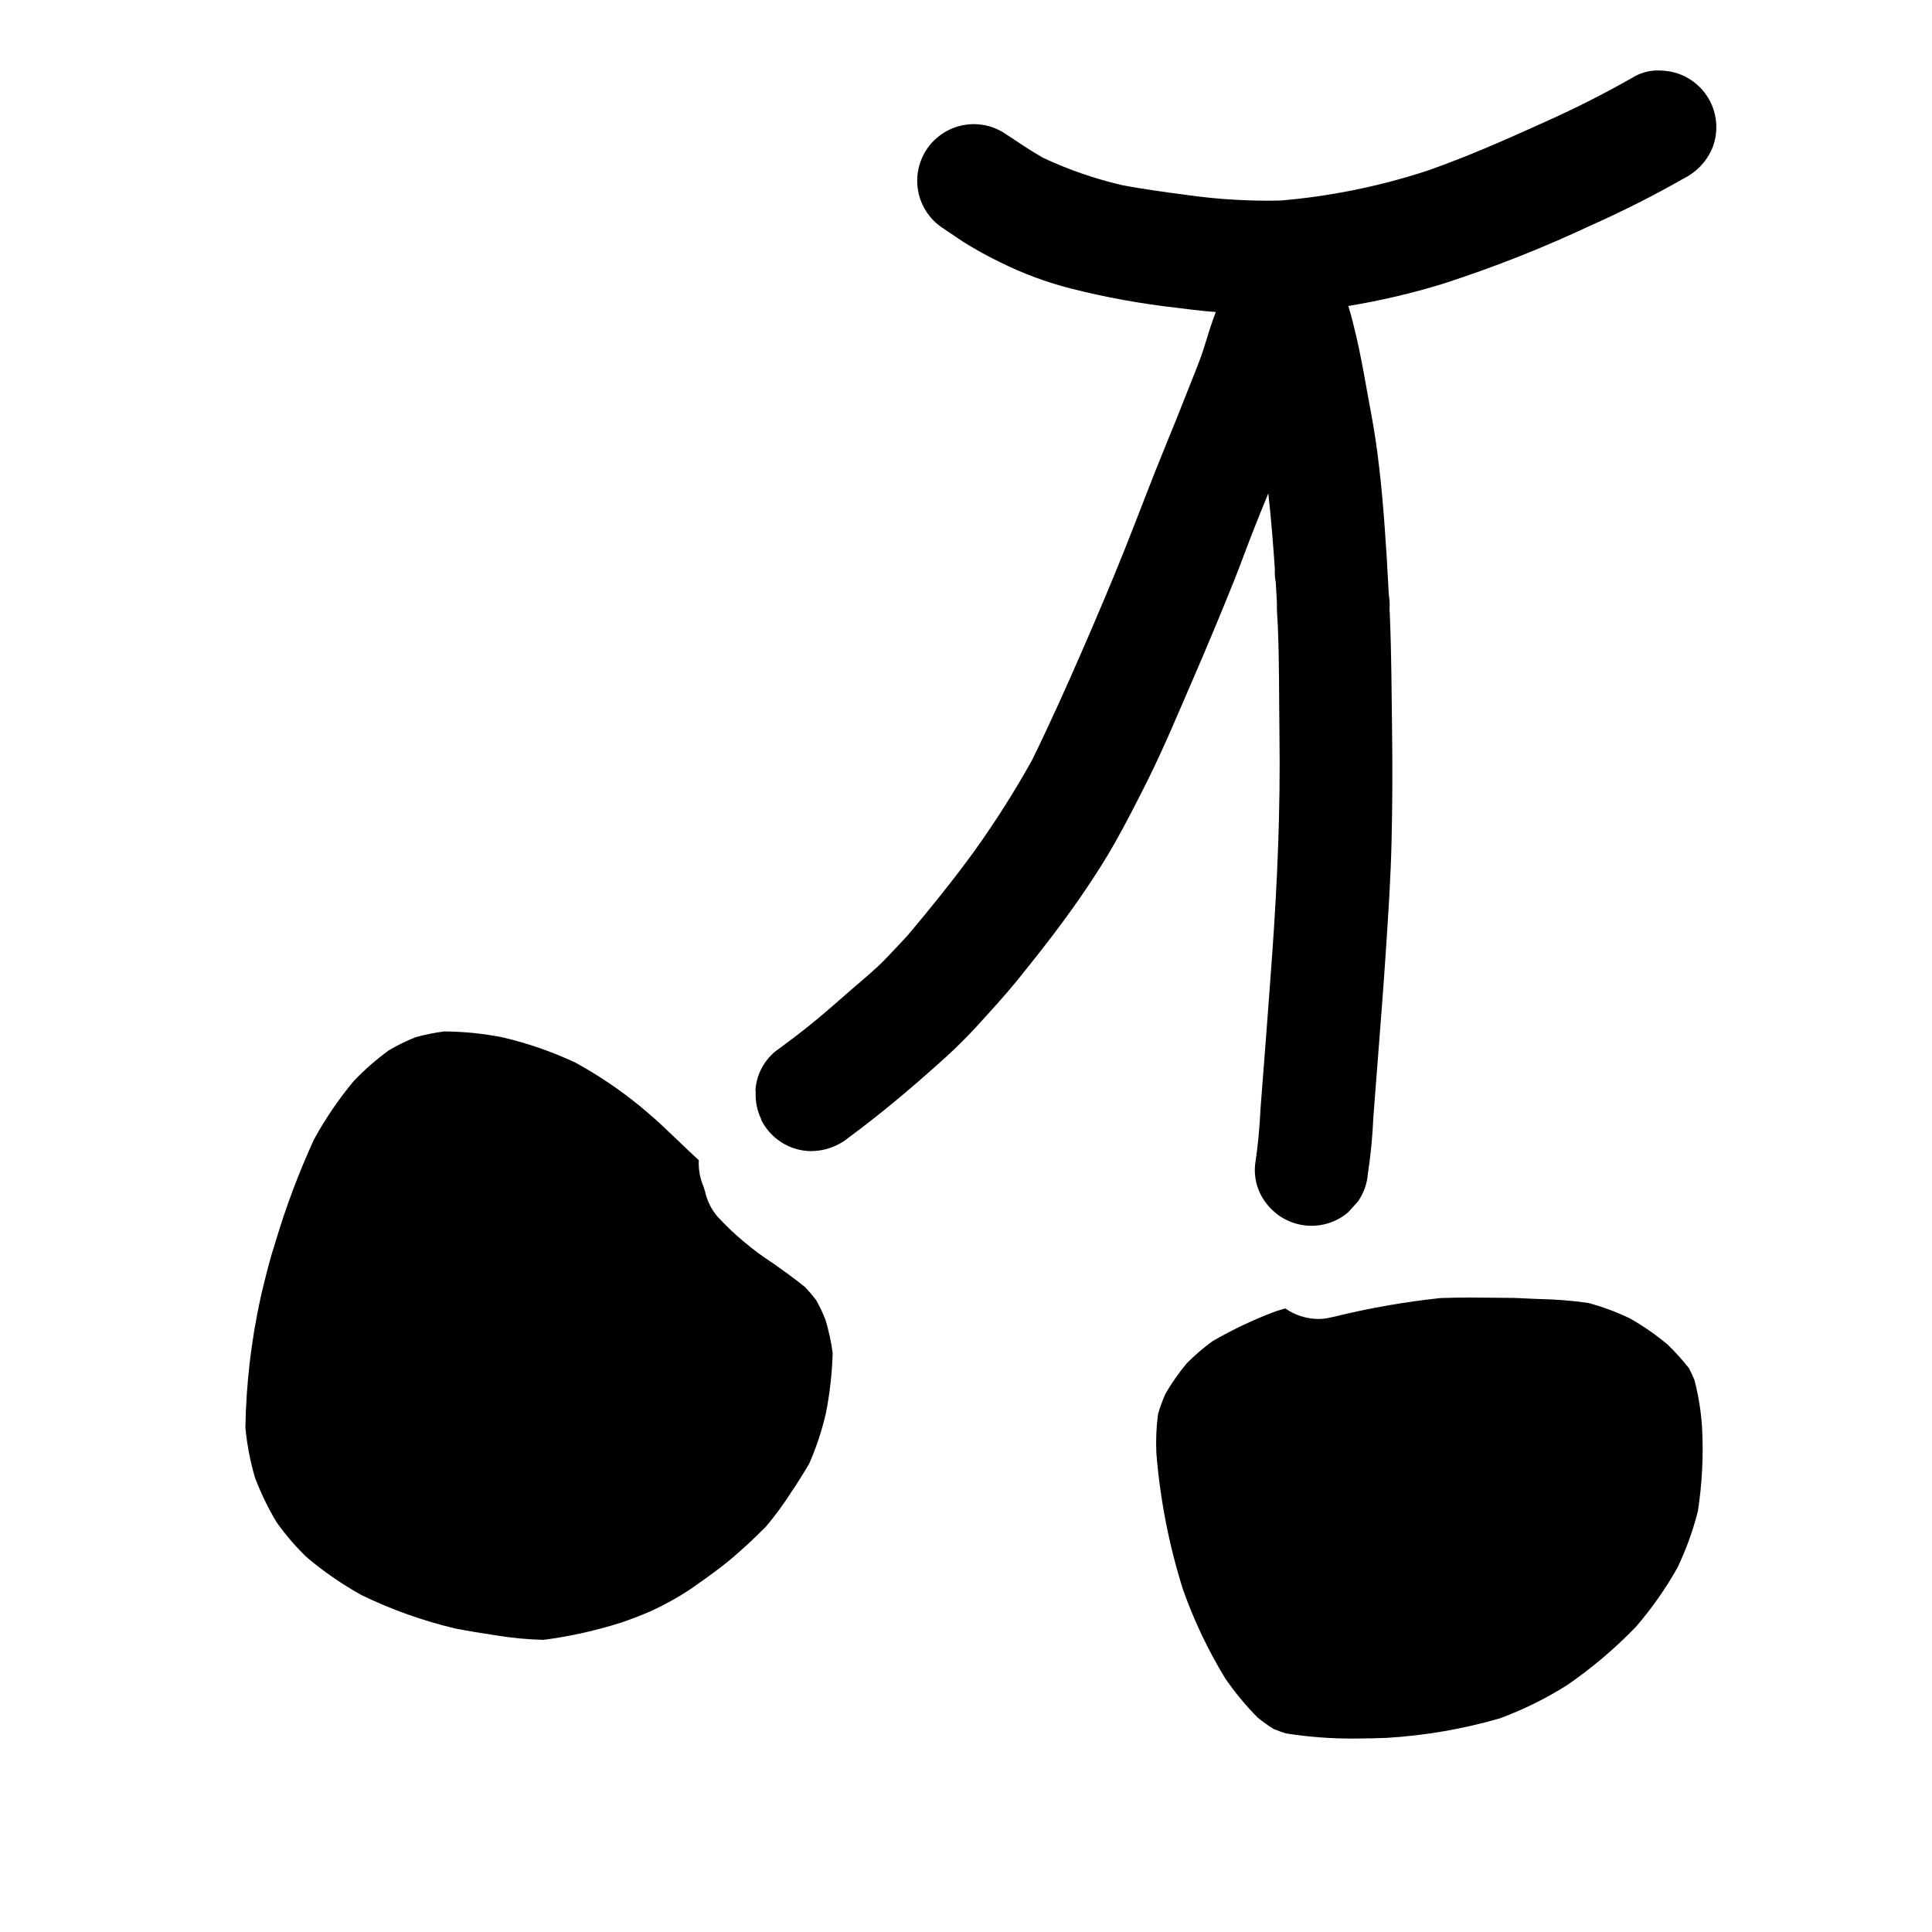 <?xml version="1.0" encoding="UTF-8"?>
<!-- Uploaded to: ICON Repo, www.iconrepo.com, Generator: ICON Repo Mixer Tools -->
<svg fill="#000000" width="800px" height="800px" version="1.1" viewBox="144 144 512 512" xmlns="http://www.w3.org/2000/svg">
 <g>
  <path d="m362.84 518.65c-1.051 4.527-2.516 8.945-4.383 13.203-1.223 2.156-2.633 4.328-3.801 6.144l-0.141 0.211-0.789 1.18c-2.035 3.195-4.281 6.25-6.715 9.152-3.148 3.176-6.176 5.981-9.223 8.566-2.906 2.441-6.18 4.766-8.812 6.629l-1.746 1.238c-3.57 2.379-7.332 4.457-11.246 6.215-2.676 1.152-5.219 2.07-6.894 2.664-6.856 2.211-13.895 3.793-21.035 4.723-4.266-0.098-8.52-0.5-12.73-1.207l-0.598-0.094c-2.754-0.418-6.484-1.004-10.098-1.707l0.004-0.004c-8.582-2.035-16.914-5.008-24.852-8.859-5.168-2.875-10.047-6.25-14.562-10.07-2.922-2.828-5.578-5.922-7.93-9.238-2.254-3.758-4.168-7.711-5.715-11.809-1.27-4.324-2.121-8.766-2.543-13.254 0.195-11.562 1.539-23.078 4.016-34.375l0.156-0.746 0.48-1.945c0.844-3.488 1.902-7.824 3.234-11.863l0.199-0.648 0.004-0.004c2.731-9.121 6.09-18.043 10.051-26.703 3-5.508 6.531-10.707 10.539-15.523 2.852-2.988 5.961-5.715 9.293-8.148 2.281-1.352 4.66-2.519 7.121-3.496 2.484-0.695 5.016-1.211 7.574-1.535h0.285-0.004c5.121 0.043 10.227 0.57 15.246 1.574 6.644 1.555 13.109 3.797 19.285 6.691 5.996 3.293 11.676 7.121 16.977 11.441 1.613 1.312 3.25 2.754 4.781 4.113l0.223 0.195c2.867 2.691 5.715 5.394 8.555 8.121l2.137 1.969v0.066h0.004c-0.117 2.445 0.34 4.883 1.332 7.117v0.172l0.148 0.32 0.055 0.309c0.023 0.043 0.059 0.074 0.078 0.117h0.004c0.508 2.516 1.645 4.859 3.297 6.82 4.391 4.742 9.359 8.918 14.785 12.43l0.301 0.203c2.715 1.93 5.512 3.938 8.129 6.062h-0.004c1.062 1.109 2.062 2.277 2.988 3.504 0.957 1.684 1.785 3.438 2.481 5.246 0.855 2.852 1.484 5.766 1.883 8.715-0.145 5.414-0.754 10.809-1.824 16.117zm231.12 25.828c-1.301 5.137-3.106 10.133-5.391 14.914-3.144 5.606-6.844 10.883-11.047 15.746-5.574 5.777-11.719 10.977-18.34 15.52-5.59 3.512-11.523 6.438-17.715 8.73-9.758 2.82-19.797 4.555-29.941 5.164-3.027 0.121-5.742 0.18-8.297 0.18-6.191 0.059-12.379-0.398-18.496-1.367-1.008-0.312-2.059-0.695-3.219-1.18h-0.004c-1.477-0.914-2.891-1.922-4.234-3.019-3.168-3.207-6.047-6.691-8.602-10.41-4.527-7.434-8.273-15.316-11.176-23.523-3.695-11.734-6.059-23.848-7.047-36.109-0.16-3.457-0.016-6.922 0.434-10.352 0.535-1.848 1.195-3.656 1.969-5.414 1.652-2.832 3.539-5.527 5.633-8.055 2.117-2.133 4.402-4.094 6.832-5.867 5.375-3.113 10.996-5.773 16.816-7.945l1.223-0.371 1.258-0.371c2.559 1.793 5.598 2.769 8.719 2.793 1.035 0 2.062-0.117 3.07-0.348l1.336-0.293c9.234-2.262 18.613-3.902 28.066-4.906 2.516-0.082 5.039-0.129 7.926-0.129 2.492 0 4.996 0.031 7.477 0.059l2.457 0.023c1.84 0 3.68 0.102 5.617 0.199 0.906 0.043 1.801 0.09 2.836 0.117h0.004c4.266 0.086 8.52 0.426 12.742 1.02 3.777 1.016 7.453 2.371 10.984 4.055 3.578 2.019 6.961 4.363 10.109 7.004 2.016 1.953 3.898 4.039 5.629 6.25 0.539 1.012 1.023 2.047 1.453 3.109 1.07 4.106 1.746 8.305 2.023 12.535 0.402 7.434 0.031 14.887-1.105 22.242z"/>
  <path d="m597.35 171.16c-1.719-3.519-4.731-6.234-8.406-7.578-1.723-0.605-3.535-0.914-5.359-0.91-2.195-0.047-4.367 0.477-6.297 1.523-7.723 4.426-15.66 8.457-23.785 12.086-10.316 4.668-20.656 9.266-31.352 12.988-12.566 4.109-25.566 6.75-38.738 7.871-8.16 0.191-16.32-0.277-24.402-1.406-5.938-0.789-11.84-1.555-17.711-2.688-7.18-1.672-14.16-4.086-20.836-7.207-3.391-1.934-6.606-4.106-9.84-6.262-4.402-3.055-10.102-3.531-14.949-1.246-4.848 2.285-8.109 6.981-8.555 12.324-0.445 5.34 1.992 10.512 6.394 13.57 1.969 1.328 3.938 2.668 5.938 3.988l0.004-0.004c3.156 1.969 6.422 3.762 9.773 5.375 5.879 2.91 12.047 5.203 18.398 6.84 9.273 2.356 18.699 4.074 28.211 5.141 2.688 0.348 5.363 0.68 8.062 0.938 0.766 0.074 1.531 0.109 2.293 0.168-0.262 0.73-0.523 1.465-0.789 2.195-0.789 2.234-1.473 4.484-2.168 6.746-1.281 4.172-3.027 8.188-4.621 12.254-1.805 4.613-3.637 9.211-5.535 13.777-3.812 9.246-7.293 18.609-10.992 27.887-3.566 8.93-7.332 17.77-11.16 26.582-4.289 9.883-8.703 19.68-13.434 29.344-4.648 8.348-9.773 16.418-15.348 24.18-5.57 7.656-11.488 14.988-17.578 22.215-2.004 2.172-4.019 4.328-6.082 6.453-2.824 2.91-6.066 5.512-9.113 8.168-2.977 2.606-5.938 5.207-8.977 7.734-3.543 2.965-7.262 5.727-10.988 8.469v0.004c-3.066 2.551-4.949 6.25-5.207 10.23v0.219l0.074 0.07v0.004c-0.152 2.512 0.328 5.019 1.402 7.293l0.055 0.293h0.004c2.348 4.703 6.996 7.832 12.238 8.234 3.957 0.234 7.856-1.031 10.914-3.543 8.109-5.977 15.773-12.395 23.281-19.105 3.535-3.082 6.906-6.34 10.105-9.762 4.008-4.402 8.062-8.781 11.809-13.43 6.269-7.769 12.398-15.637 17.953-23.93 2.609-3.894 5.152-7.84 7.434-11.922 3.184-5.66 6.117-11.414 9-17.215 4.117-8.316 7.688-16.926 11.391-25.453 3.938-9.066 7.742-18.184 11.414-27.352 1.758-4.434 3.352-8.922 5.117-13.352 1.211-3.086 2.465-6.152 3.727-9.215 0.738 6.648 1.266 13.309 1.727 20l0.004-0.004c-0.07 1.203 0.008 2.414 0.242 3.598 0.094 1.766 0.195 3.543 0.297 5.309-0.066 2.137 0.164 4.305 0.254 6.445 0.395 9.703 0.301 19.457 0.43 29.176 0.254 19.137-0.543 38.219-1.906 57.301-0.691 9.559-1.41 19.121-2.148 28.691-0.324 4.215-0.652 8.422-0.98 12.621v0.004c-0.215 4.953-0.695 9.891-1.43 14.797-0.387 3.973 0.898 7.926 3.543 10.914 2.586 3.023 6.266 4.894 10.23 5.207 3.965 0.309 7.891-0.969 10.918-3.551l2.574-2.852c1.52-2.184 2.43-4.734 2.633-7.387 0.75-4.957 1.234-9.949 1.445-14.957 0.371-4.809 0.742-9.613 1.113-14.414 0.75-9.762 1.535-19.516 2.18-29.281 0.645-9.766 1.305-19.543 1.531-29.332 0.238-9.914 0.266-19.828 0.133-29.746-0.129-9.914-0.16-19.836-0.566-29.754-0.027-0.75-0.062-1.504-0.105-2.246v0.004c0.086-1.211 0.023-2.426-0.188-3.621-0.055-1.113-0.125-2.227-0.184-3.348-0.094-1.574-0.18-3.176-0.273-4.762v-0.188c-0.059-1-0.125-2.004-0.184-3-0.637-9.973-1.414-19.93-2.871-29.824-0.66-4.516-1.555-8.973-2.363-13.465-0.844-4.723-1.684-9.414-2.777-14.07-0.625-2.66-1.277-5.316-2.078-7.922v-0.004c8.465-1.383 16.824-3.344 25.023-5.863 13.457-4.34 26.621-9.535 39.41-15.559 8.418-3.742 16.641-7.902 24.637-12.469 3.477-1.766 6.176-4.758 7.574-8.398 1.355-3.805 1.133-7.996-0.613-11.637z"/>
 </g>
</svg>